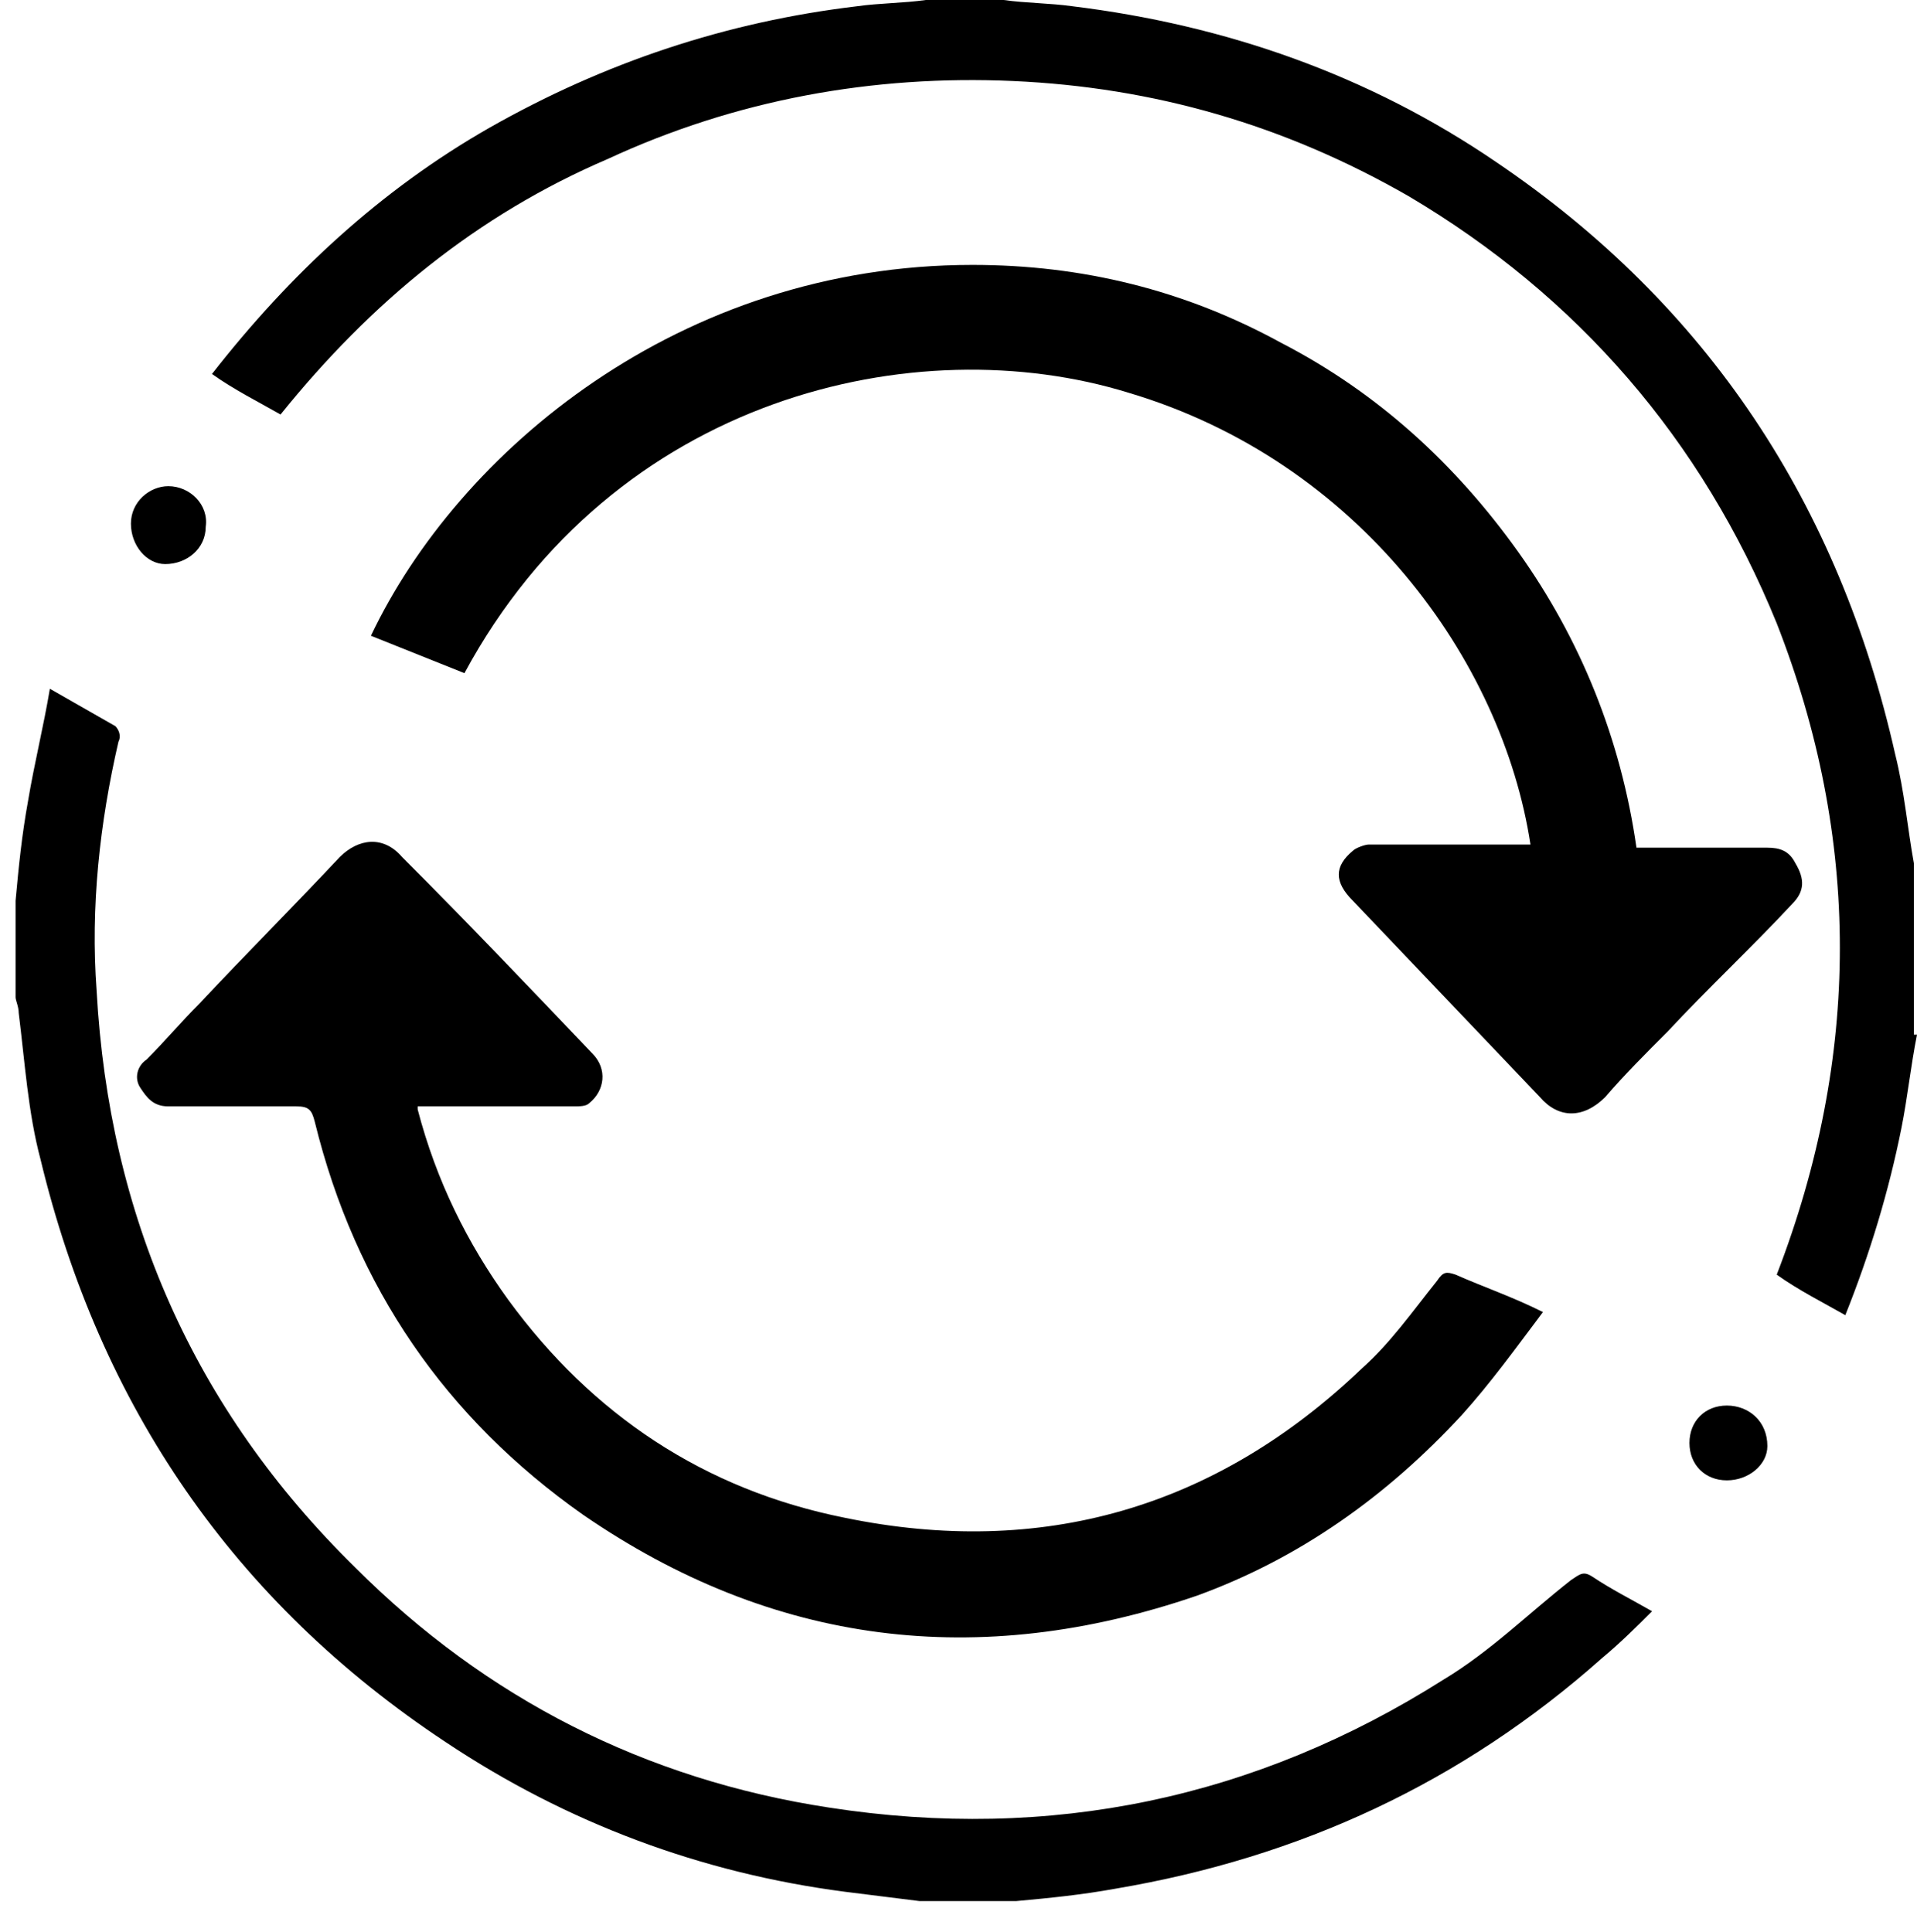<?xml version="1.0" encoding="utf-8"?>
<!-- Generator: Adobe Illustrator 26.0.3, SVG Export Plug-In . SVG Version: 6.00 Build 0)  -->
<svg version="1.1" id="Слой_1" xmlns="http://www.w3.org/2000/svg" xmlns:xlink="http://www.w3.org/1999/xlink" x="0px" y="0px"
	 viewBox="0 0 61.5 62" style="enable-background:new 0 0 61.5 62;" xml:space="preserve">
<path d="M61.5,33.2c-0.2,1-0.3,2-0.5,3c-0.4,2-1,4-1.8,6c-0.7-0.4-1.5-0.8-2.2-1.3c2.7-7,2.7-14,0-20.9c-2.4-5.9-6.4-10.5-11.8-13.7
	C41.2,4,37,2.8,32.5,2.6c-4.5-0.2-8.9,0.6-13,2.5C15.3,6.9,11.9,9.7,9,13.3c-0.7-0.4-1.5-0.8-2.2-1.3c2.5-3.2,5.4-5.9,8.9-7.9
	c3.7-2.1,7.6-3.4,11.8-3.9c0.7-0.1,1.5-0.1,2.2-0.2h2.5c0.7,0.1,1.5,0.1,2.2,0.2c4.9,0.6,9.5,2.2,13.6,5c6.8,4.6,11,11,12.8,19
	c0.3,1.2,0.4,2.4,0.6,3.5V33.2z"/>
<path d="M29.5,61c-0.8-0.1-1.6-0.2-2.4-0.3c-4.6-0.6-8.9-2.2-12.8-4.8c-6.8-4.5-11.1-10.8-13-18.7c-0.4-1.5-0.5-3.1-0.7-4.7
	c0-0.2-0.1-0.4-0.1-0.5v-3.1c0.1-1.1,0.2-2.1,0.4-3.2c0.2-1.2,0.5-2.4,0.7-3.6c0.7,0.4,1.4,0.8,2.1,1.2c0.1,0.1,0.2,0.3,0.1,0.5
	c-0.6,2.6-0.9,5.3-0.7,8c0.4,7.2,3.1,13.4,8.3,18.5c4.2,4.2,9.3,6.8,15.2,7.7c7.1,1.1,13.7-0.3,19.7-4.1c1.5-0.9,2.7-2.1,4.1-3.2
	c0.3-0.2,0.4-0.3,0.7-0.1c0.6,0.4,1.2,0.7,1.9,1.1c-0.5,0.5-1,1-1.6,1.5c-4.5,4-9.7,6.4-15.6,7.4c-1.1,0.2-2.1,0.3-3.2,0.4H29.5z"/>
<path d="M14.9,21.6c-1-0.4-2-0.8-3-1.2c2.8-5.9,9.9-11.9,19.3-11.9c3.5,0,6.8,0.8,9.9,2.5c3.1,1.6,5.6,3.9,7.6,6.7
	c2,2.8,3.3,6,3.8,9.5c1.4,0,2.8,0,4.2,0c0.4,0,0.7,0.1,0.9,0.5c0.3,0.5,0.3,0.9-0.1,1.3c-1.3,1.4-2.7,2.7-4,4.1
	c-0.7,0.7-1.4,1.4-2,2.1c-0.7,0.7-1.5,0.7-2.1,0c-2-2.1-4-4.2-6-6.3c-0.6-0.6-0.6-1.1,0-1.6c0.1-0.1,0.4-0.2,0.5-0.2
	c1.6,0,3.2,0,4.7,0h0.5c-0.9-5.9-5.5-12.3-12.9-14.5C29.4,10.5,19.7,12.7,14.9,21.6"/>
<path d="M13.4,35.6c0.6,2.3,1.6,4.3,2.9,6.1c2.7,3.7,6.3,6.1,10.8,7c6.3,1.3,11.9-0.3,16.6-4.8c0.9-0.8,1.6-1.8,2.4-2.8
	c0.2-0.3,0.3-0.3,0.6-0.2c0.9,0.4,1.8,0.7,2.8,1.2c-0.9,1.2-1.7,2.3-2.6,3.3c-2.4,2.6-5.2,4.6-8.5,5.8c-7,2.4-13.6,1.6-19.7-2.6
	c-4.4-3.1-7.3-7.3-8.6-12.6c-0.1-0.4-0.2-0.5-0.6-0.5c-1.4,0-2.7,0-4.1,0c-0.5,0-0.7-0.3-0.9-0.6c-0.2-0.3-0.1-0.7,0.2-0.9
	c0.6-0.6,1.1-1.2,1.7-1.8c1.5-1.6,3-3.1,4.5-4.7c0.6-0.6,1.4-0.7,2,0c2.1,2.1,4.1,4.2,6.1,6.3c0.5,0.5,0.4,1.2-0.1,1.6
	c-0.1,0.1-0.3,0.1-0.5,0.1c-1.5,0-2.9,0-4.4,0H13.4z"/>
<path d="M4.2,16.8c0-0.7,0.6-1.2,1.2-1.2c0.7,0,1.3,0.6,1.2,1.3c0,0.7-0.6,1.2-1.3,1.2C4.7,18.1,4.2,17.5,4.2,16.8"/>
<path d="M55.4,47.5c-0.7,0-1.2-0.5-1.2-1.2c0-0.7,0.5-1.2,1.2-1.2c0.7,0,1.3,0.5,1.3,1.3C56.7,47,56.1,47.5,55.4,47.5"/>
</svg>
